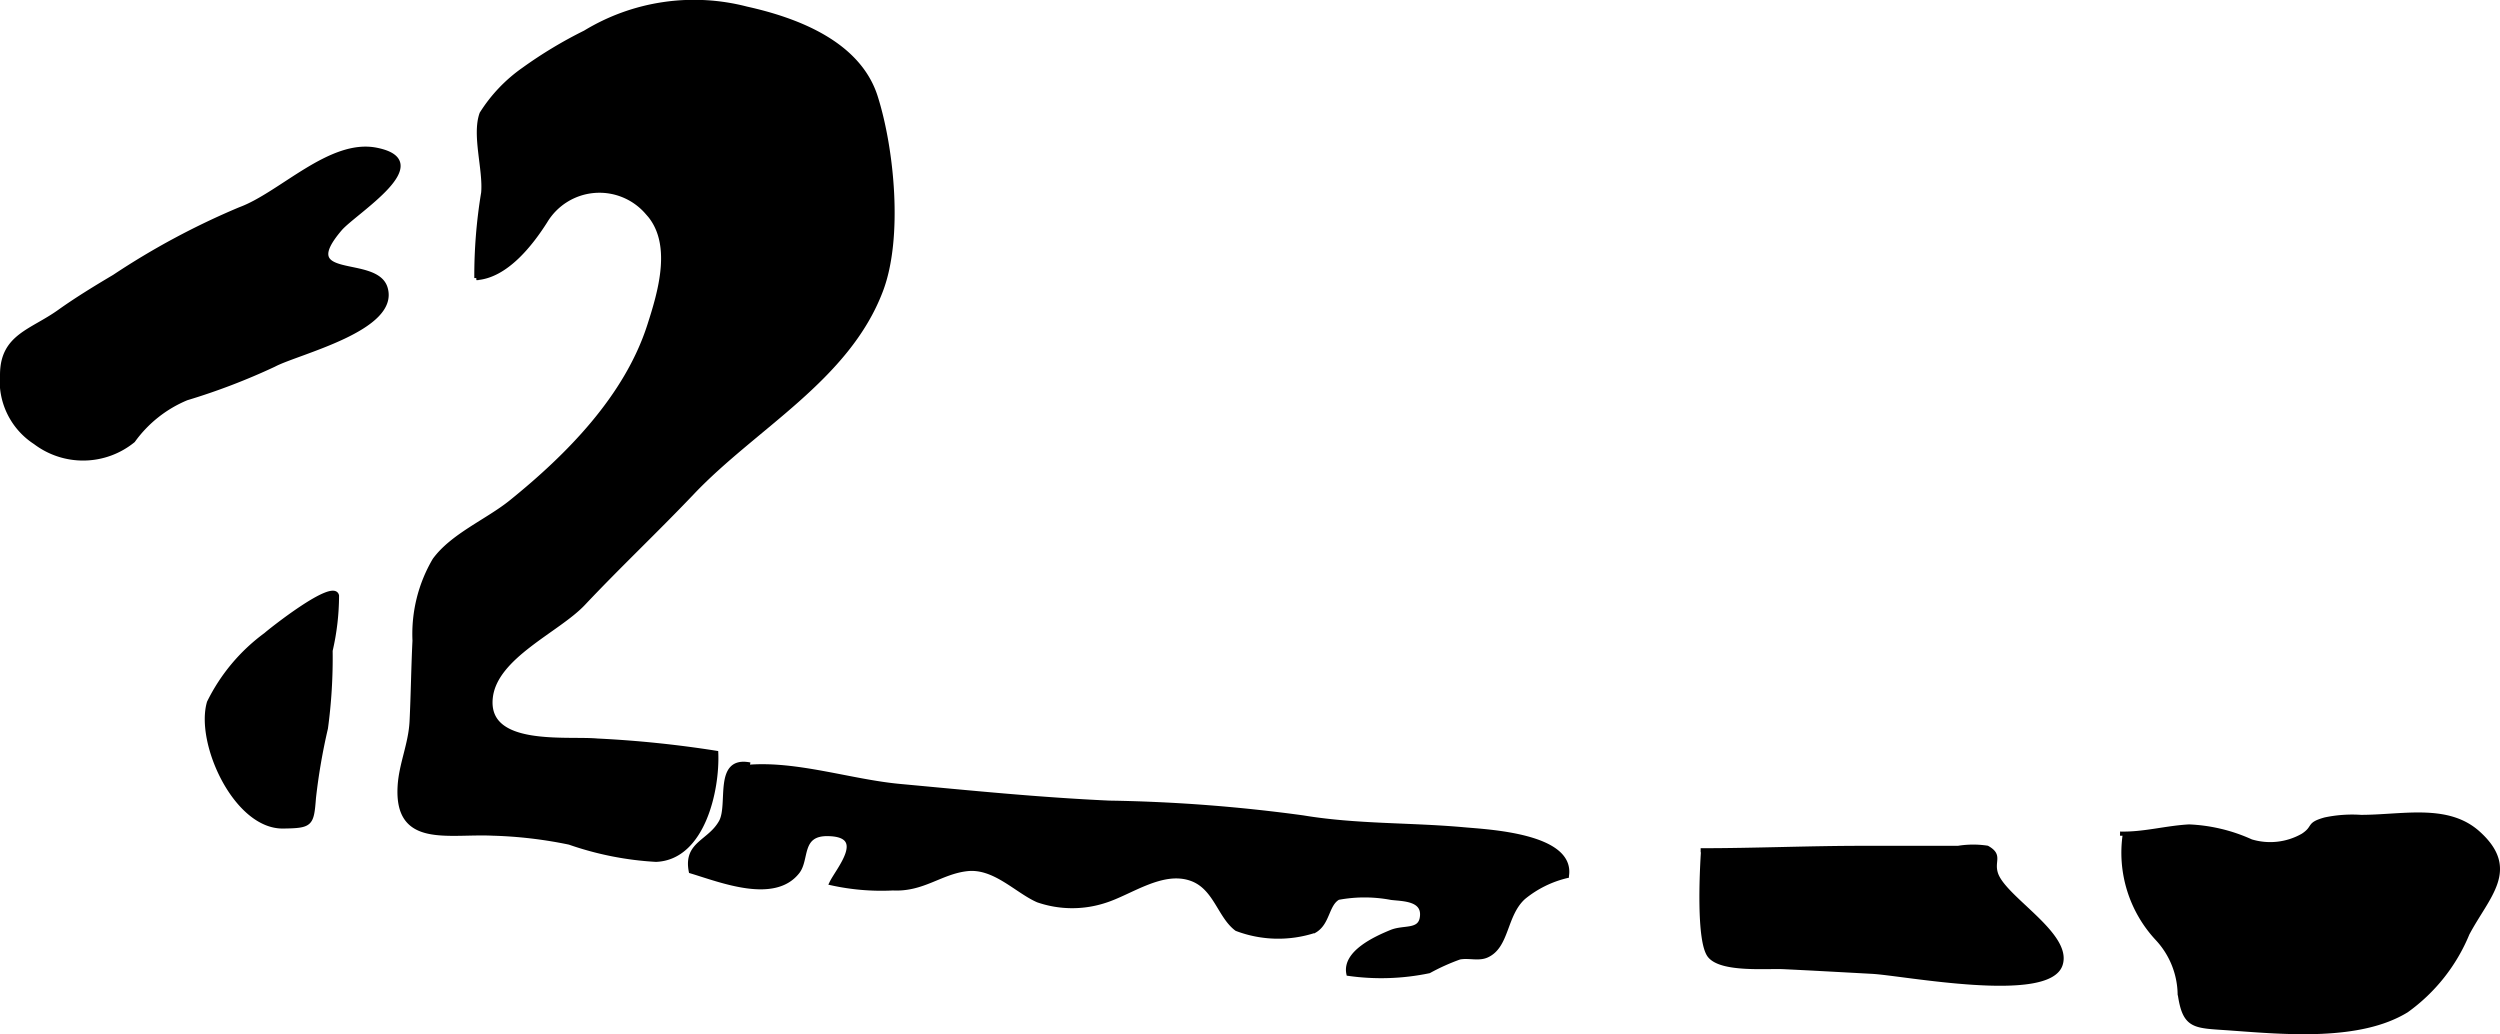 <?xml version="1.0" encoding="UTF-8"?>
<svg xmlns="http://www.w3.org/2000/svg"
     version="1.1"
     width="31.954mm"
     height="13.219mm"
     viewBox="0 0 90.577 37.471">
   <defs>
      <style type="text/css"><![CDATA[
      .a {
        stroke: #000;
        stroke-miterlimit: 10;
        stroke-width: 0.15px;
      }
    ]]></style>
   </defs>
   <path class="a"
         d="M2.141,11.296c.639-.456,1.319-.871,1.999-1.274a27.293,27.293,0,0,1,4.554-2.443c1.474-.54,3.271-2.488,4.943-2.153,2.211.441-.793,2.258-1.315,2.869-1.66,1.945,1.293,1.004,1.645,2.133.464,1.485-3.181,2.333-4.037,2.789a23.254,23.254,0,0,1-3.169,1.213,4.517,4.517,0,0,0-1.935,1.534,2.872,2.872,0,0,1-3.552.064,2.653,2.653,0,0,1-1.199-2.478C.093,12.177,1.137,12.011,2.141,11.296Z"/>
   <path class="a"
         d="M18.974,2.514a15.794,15.794,0,0,1,2.223-1.338A7.587,7.587,0,0,1,27.049.312c1.83.406,4.06,1.252,4.678,3.195.601,1.895.918,5.109.193,7.016-1.212,3.207-4.573,4.942-6.844,7.337-1.293,1.359-2.644,2.632-3.941,4.008-.922.978-3.183,1.911-3.354,3.399-.215,1.865,2.758,1.464,3.861,1.565a40.074,40.074,0,0,1,4.307.444c.057,1.338-.478,3.808-2.182,3.876a11.426,11.426,0,0,1-3.137-.623,15.774,15.774,0,0,0-2.783-.326c-1.62-.076-3.499.457-3.366-1.727.047-.791.39-1.513.432-2.335.048-.982.058-1.948.106-2.932a5.291,5.291,0,0,1,.722-2.918c.65-.893,1.914-1.411,2.772-2.102,2.073-1.673,4.179-3.804,5.012-6.398.399-1.239.933-3.022-.086-4.1a2.283,2.283,0,0,0-3.677.324c-.515.813-1.423,1.99-2.503,2.06a18.387,18.387,0,0,1,.248-3.091c.075-.841-.339-2.09-.059-2.867A5.578,5.578,0,0,1,18.974,2.514Z"/>
   <path class="a"
         d="M27.088,27.785c1.768-.151,3.724.524,5.5.691,2.55.237,5.041.489,7.606.606a58.309,58.309,0,0,1,7.019.535c1.955.324,3.875.253,5.84.432.832.076,3.957.215,3.716,1.691a3.893,3.893,0,0,0-1.56.771c-.705.629-.583,1.775-1.342,2.112-.3.134-.654.002-.989.068a7.583,7.583,0,0,0-1.101.496,8.469,8.469,0,0,1-2.922.095c-.163-.768.99-1.289,1.554-1.52.46-.188,1.039.008,1.109-.534.089-.664-.689-.647-1.107-.696a5.193,5.193,0,0,0-1.928-.003c-.416.237-.361.914-.854,1.197a4.249,4.249,0,0,1-2.825-.067c-.626-.465-.768-1.515-1.657-1.821-1.048-.361-2.184.509-3.112.802a3.81,3.81,0,0,1-2.433-.019c-.772-.338-1.574-1.245-2.567-1.132-.957.108-1.59.753-2.686.699a8.402,8.402,0,0,1-2.23-.188c.228-.484,1.358-1.744-.104-1.781-1.068-.028-.754.905-1.114,1.367-.849,1.092-2.786.31-3.872-.017-.198-1.019.679-1.047,1.092-1.796.346-.634-.212-2.326,1.053-2.074"/>
   <path class="a"
         d="M61.616,30.807c1.968,0,3.912-.087,5.88-.087q1.72,0,3.446,0a3.391,3.391,0,0,1,1.058-.006c.509.289.158.479.322.957.315.894,2.7,2.197,2.334,3.282-.454,1.341-5.681.318-6.821.256-1.072-.058-2.131-.118-3.198-.169-.629-.031-2.267.126-2.697-.412-.417-.523-.284-3.111-.235-3.82"/>
   <path class="a"
         d="M76.811,30.203c.847.024,1.663-.214,2.503-.259a6.059,6.059,0,0,1,2.247.539,2.387,2.387,0,0,0,1.876-.213c.46-.302.148-.398.805-.581a4.776,4.776,0,0,1,1.297-.091c1.507,0,3.136-.417,4.247.581,1.47,1.32.339,2.276-.388,3.649a6.45,6.45,0,0,1-2.205,2.785c-1.696,1.04-4.387.794-6.362.65-1.315-.098-1.683-.004-1.859-1.276a3.02,3.02,0,0,0-.807-1.973,4.567,4.567,0,0,1-1.178-3.811"/>
   <path class="a"
         d="M12.209,21.582a8.9,8.9,0,0,1-.232,1.992,18.975,18.975,0,0,1-.17,2.812,21.72,21.72,0,0,0-.434,2.522c-.075.968-.104,1.023-1.123,1.036-1.71.018-3.106-3.026-2.679-4.494a6.725,6.725,0,0,1,2.059-2.457C9.764,22.868,12.09,21.022,12.209,21.582Z"/>
</svg>
